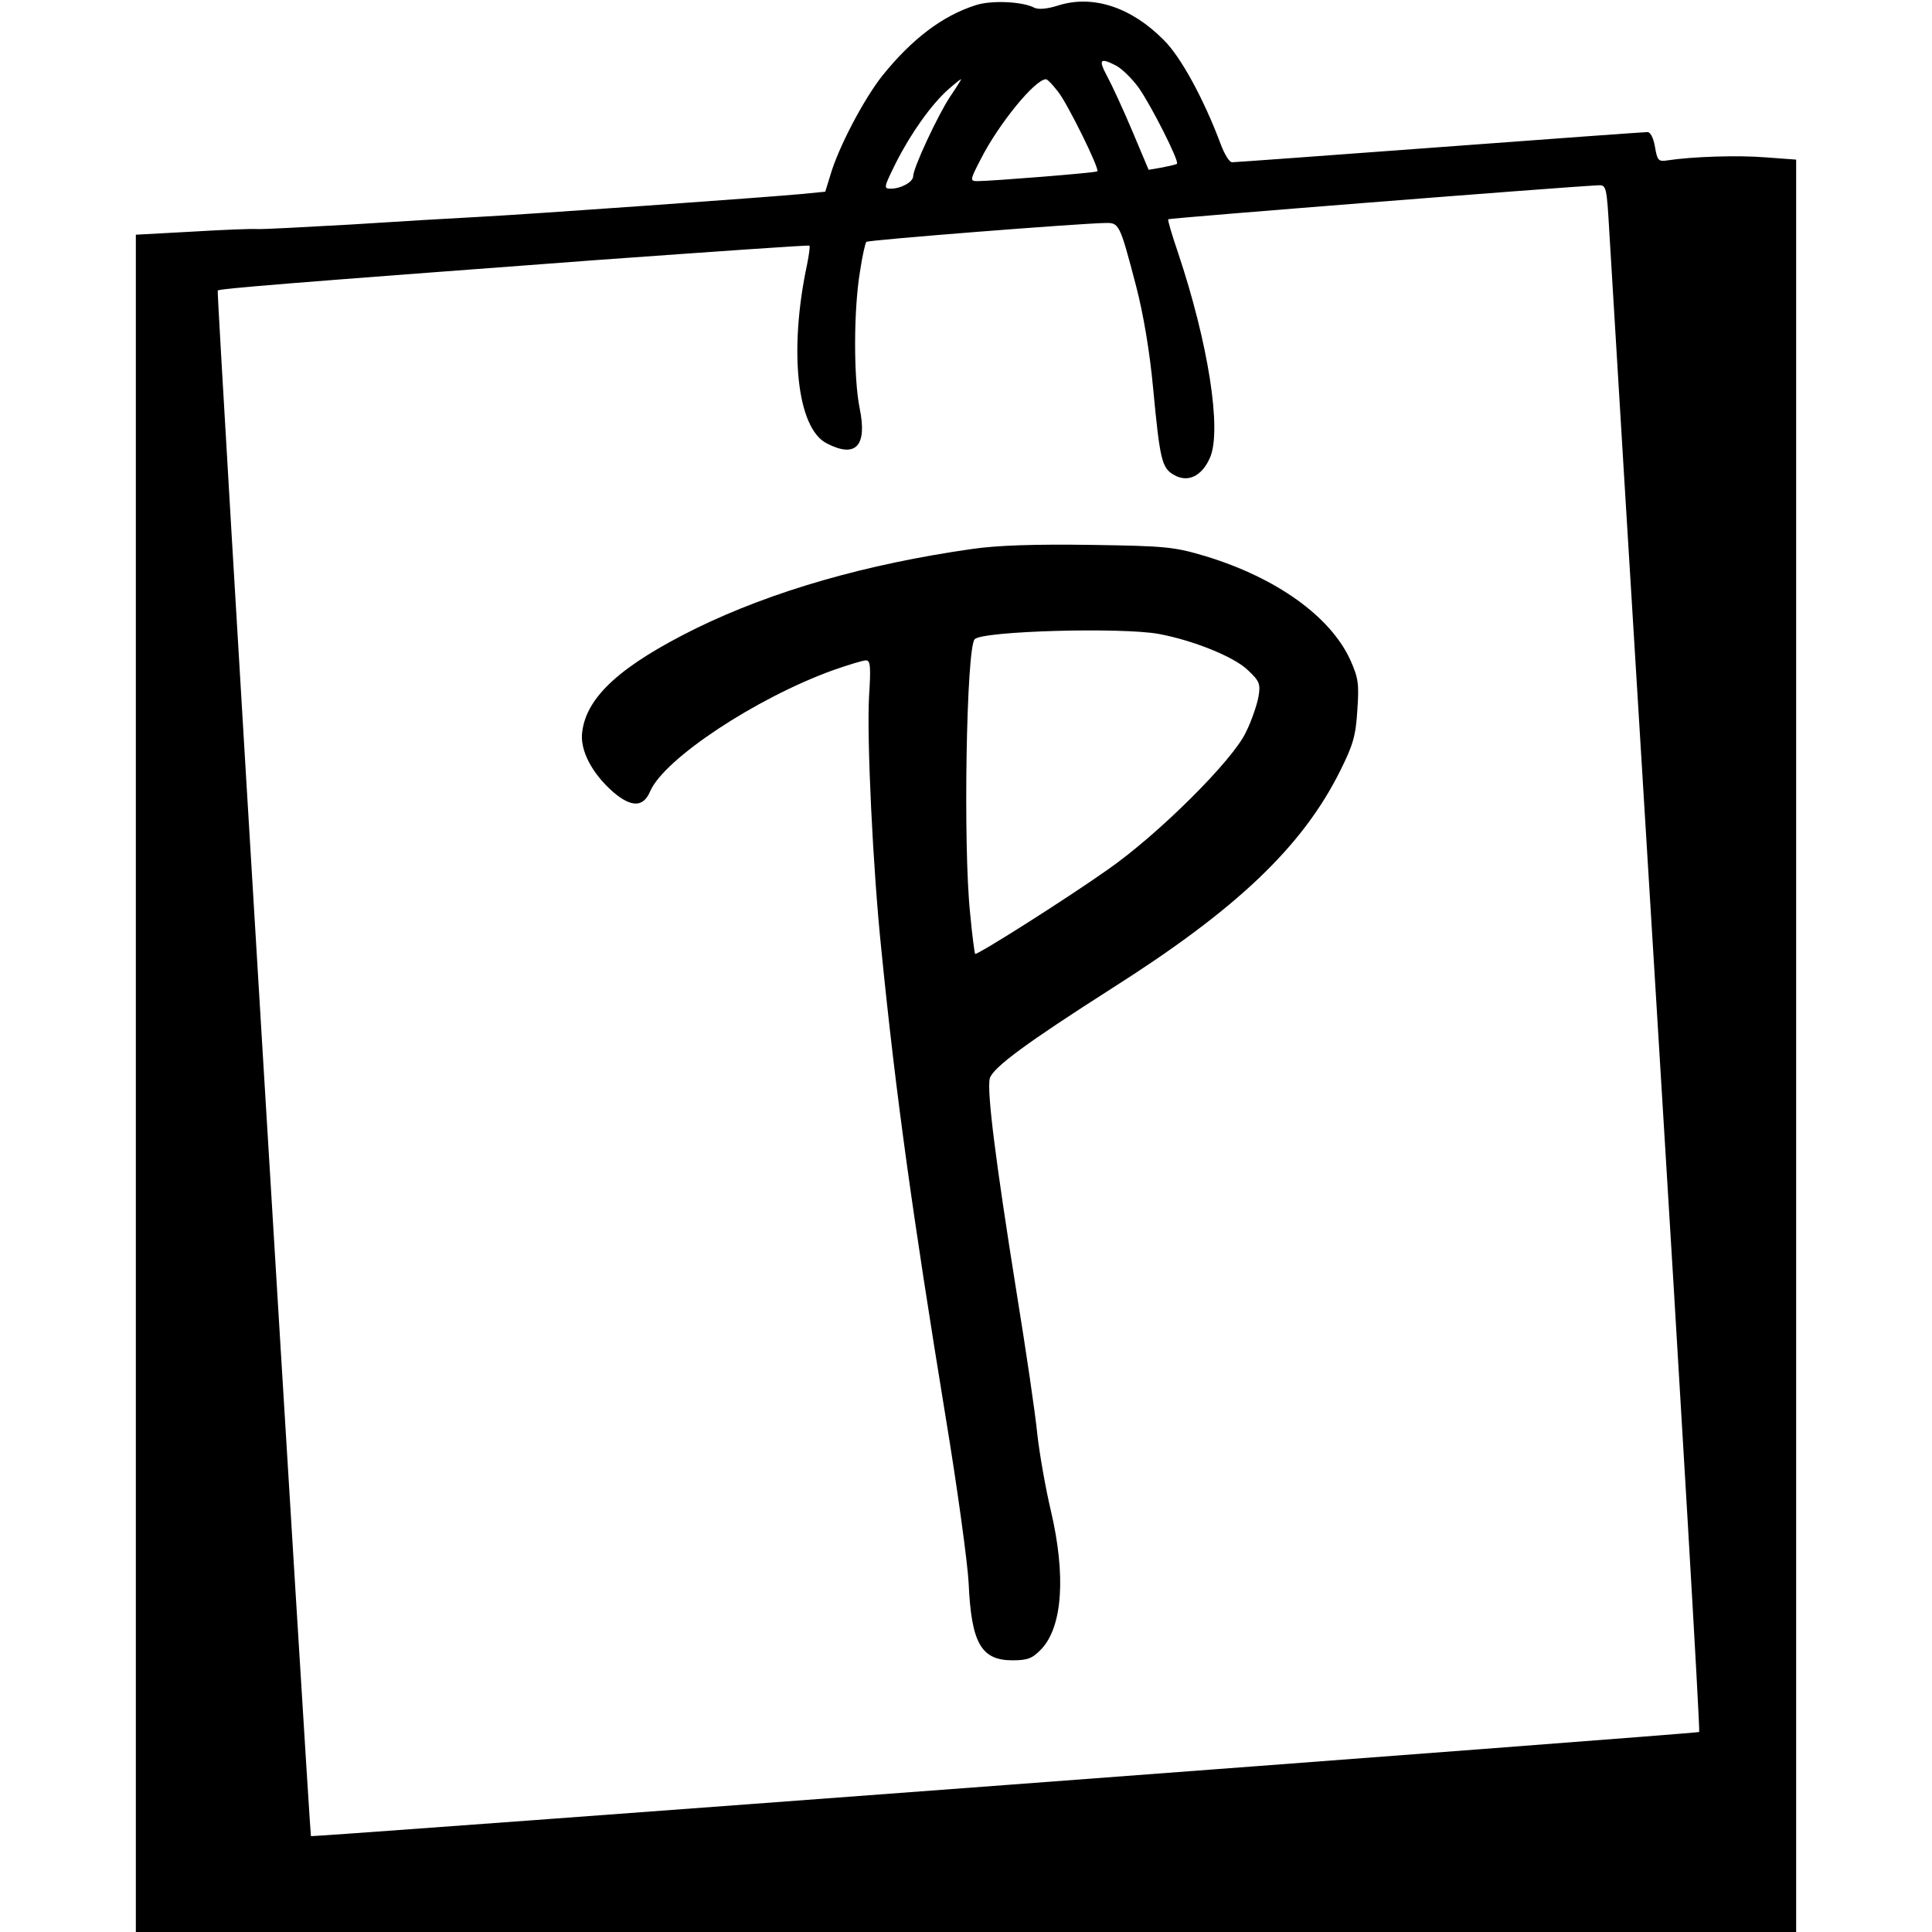 <?xml version="1.0" standalone="no"?>
<!DOCTYPE svg PUBLIC "-//W3C//DTD SVG 20010904//EN"
 "http://www.w3.org/TR/2001/REC-SVG-20010904/DTD/svg10.dtd">
<svg version="1.0" xmlns="http://www.w3.org/2000/svg"
 width="512pt" height="512pt" viewBox="0 0 512 512"
 preserveAspectRatio="xMidYMid meet">
<g transform="translate(0,512) scale(0.1,-0.1)"
fill="#000000" stroke="none">
<path d="M2585 5106 c-88 -28 -169 -90 -247 -187 -49 -62 -117 -191 -138 -265
l-13 -42 -61 -6 c-83 -8 -724 -54 -861 -61 -60 -3 -211 -12 -335 -20 -124 -7
-236 -13 -250 -12 -14 1 -91 -2 -173 -7 l-147 -8 0 -2249 0 -2249 2200 0 2200
0 0 2349 0 2348 -81 6 c-74 6 -194 2 -260 -8 -24 -4 -27 0 -33 35 -4 24 -12
40 -20 40 -8 0 -256 -18 -551 -40 -295 -22 -543 -40 -550 -40 -7 0 -20 21 -30
48 -45 120 -106 232 -151 276 -86 87 -187 120 -278 92 -31 -10 -55 -12 -66 -6
-31 16 -114 20 -155 6z m373 -160 c15 -8 42 -34 60 -59 33 -47 108 -195 101
-201 -2 -2 -20 -6 -40 -10 l-35 -6 -43 102 c-24 57 -54 122 -67 146 -24 45
-19 50 24 28z m-440 -82 c-32 -48 -98 -189 -98 -211 0 -15 -32 -33 -59 -33
-20 0 -19 3 13 68 40 79 94 155 139 195 17 15 32 27 34 27 1 0 -12 -21 -29
-46z m286 13 c26 -33 111 -206 104 -211 -3 -4 -283 -26 -317 -26 -21 0 -21 2
8 58 47 93 144 212 173 212 4 0 18 -15 32 -33z m1461 -374 c4 -71 60 -992 125
-2048 65 -1056 116 -1922 113 -1925 -3 -4 -3676 -279 -3679 -276 -3 4 -251
4092 -247 4096 4 5 175 19 1006 81 307 22 560 40 562 38 2 -2 -1 -24 -6 -49
-49 -229 -27 -435 52 -475 77 -40 108 -7 87 94 -16 80 -16 259 1 361 6 41 14
76 17 79 4 5 565 49 632 50 38 1 39 0 83 -168 19 -73 36 -173 45 -271 18 -190
23 -211 56 -229 37 -21 74 -2 95 47 31 74 -5 303 -85 542 -16 47 -28 87 -26
89 3 3 1025 84 1140 90 21 1 22 -4 29 -126z"/>
<path d="M2575 3665 c-280 -40 -527 -111 -730 -210 -198 -98 -290 -180 -302
-274 -7 -48 25 -110 82 -160 48 -41 80 -41 98 2 37 86 280 247 485 321 40 14
79 26 87 26 12 0 13 -18 8 -97 -6 -110 10 -454 33 -673 38 -381 83 -703 170
-1235 31 -187 58 -385 61 -440 7 -159 33 -205 116 -205 41 0 53 5 77 30 56 60
65 195 25 366 -14 59 -30 150 -36 203 -5 53 -30 222 -55 376 -56 350 -79 534
-71 567 8 29 100 96 324 239 331 210 504 375 604 575 34 68 42 93 46 161 5 71
3 86 -19 135 -53 115 -196 217 -383 274 -84 25 -105 27 -305 30 -147 2 -247
-1 -315 -11z m496 -225 c91 -17 198 -60 235 -95 32 -30 35 -37 29 -72 -4 -21
-18 -63 -33 -93 -34 -74 -233 -272 -367 -365 -112 -79 -346 -227 -351 -223 -1
2 -8 50 -13 107 -19 178 -10 705 12 727 21 22 389 32 488 14z"/>
</g>
</svg>
